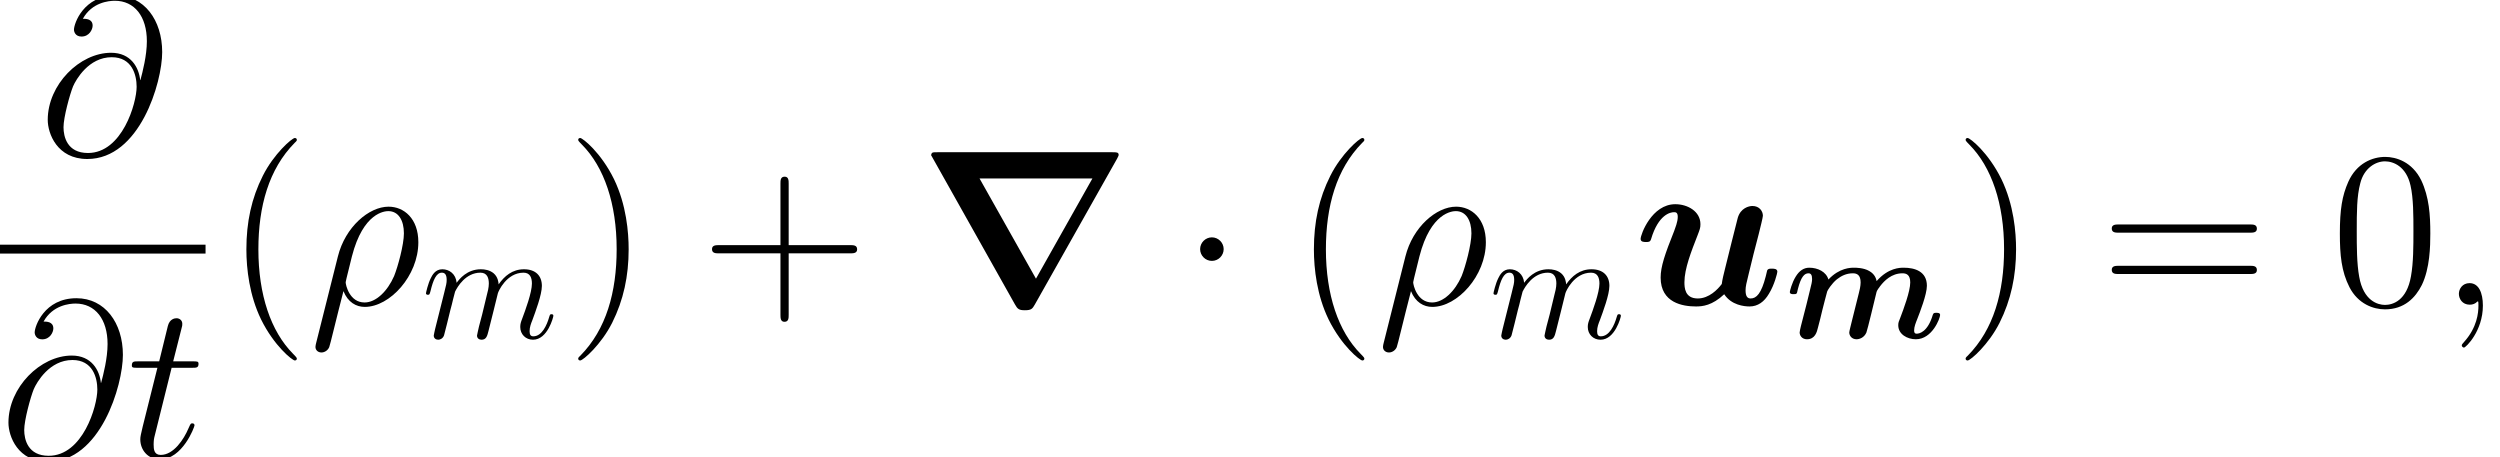 <?xml version='1.0' encoding='UTF-8'?>
<!-- This file was generated by dvisvgm 2.13.1 -->
<svg version='1.1' xmlns='http://www.w3.org/2000/svg' xmlns:xlink='http://www.w3.org/1999/xlink' width='156.899pt' height='28.689pt' viewBox='155.274 78.308 156.899 28.689'>
<defs>
<path id='g1-109' d='M4.208-1.074C4.149-.83 4.042-.42 4.042-.351C4.042-.146 4.198 .078 4.501 .078C4.667 .078 4.97-.01 5.116-.342C5.194-.547 5.633-2.392 5.731-2.792C5.76-2.939 5.78-2.988 5.985-3.261C6.239-3.593 6.698-4.062 7.381-4.062C7.635-4.062 7.869-3.964 7.869-3.486C7.869-2.929 7.44-1.787 7.254-1.299C7.147-1.035 7.117-.967 7.117-.801C7.117-.234 7.684 .078 8.221 .078C9.256 .078 9.744-1.25 9.744-1.445C9.744-1.582 9.597-1.582 9.509-1.582C9.392-1.582 9.324-1.582 9.285-1.455C8.963-.371 8.436-.273 8.279-.273C8.211-.273 8.113-.273 8.113-.478C8.113-.703 8.211-.947 8.309-1.191C8.465-1.591 8.914-2.734 8.914-3.28C8.914-4.179 8.162-4.413 7.459-4.413C7.235-4.413 6.493-4.413 5.76-3.573C5.731-3.7 5.663-4.003 5.292-4.208C4.94-4.413 4.452-4.413 4.345-4.413C4.14-4.413 3.427-4.413 2.734-3.671C2.597-4.159 2.06-4.413 1.533-4.413C1.172-4.413 .898-4.208 .683-3.857C.439-3.466 .312-2.939 .312-2.89C.312-2.753 .459-2.753 .547-2.753C.654-2.753 .693-2.753 .742-2.802C.762-2.822 .762-2.841 .82-3.085C1.015-3.847 1.23-4.062 1.484-4.062C1.63-4.062 1.709-3.964 1.709-3.7C1.709-3.534 1.67-3.378 1.572-2.988C1.504-2.714 1.406-2.324 1.357-2.109L1.006-.742C.976-.605 .928-.42 .928-.351C.928-.146 1.084 .078 1.386 .078C1.894 .078 2.011-.371 2.08-.664C2.177-1.025 2.255-1.338 2.353-1.757C2.392-1.884 2.636-2.89 2.656-2.919C2.665-2.978 2.939-3.417 3.261-3.681C3.534-3.896 3.857-4.062 4.267-4.062C4.52-4.062 4.755-3.964 4.755-3.486C4.755-3.261 4.686-2.978 4.647-2.831L4.208-1.074Z'/>
<path id='g1-117' d='M5.497-3.095C5.565-3.368 5.682-3.837 5.682-3.905C5.682-4.11 5.526-4.335 5.223-4.335C5.067-4.335 4.706-4.247 4.579-3.817C4.54-3.681 4.101-1.914 4.022-1.591C3.964-1.367 3.896-1.084 3.876-.908C3.7-.674 3.32-.273 2.822-.273C2.246-.273 2.236-.762 2.236-.986C2.236-1.582 2.538-2.343 2.812-3.046C2.909-3.3 2.939-3.368 2.939-3.534C2.939-4.101 2.372-4.413 1.836-4.413C.801-4.413 .312-3.085 .312-2.89C.312-2.753 .459-2.753 .547-2.753C.664-2.753 .732-2.753 .771-2.88C1.093-3.964 1.621-4.062 1.777-4.062C1.845-4.062 1.943-4.062 1.943-3.857C1.943-3.632 1.826-3.359 1.787-3.241C1.377-2.216 1.191-1.67 1.191-1.191C1.191-.078 2.167 .078 2.744 .078C3.027 .078 3.456 .039 3.983-.459C4.296 .02 4.862 .078 5.096 .078C5.458 .078 5.741-.127 5.946-.478C6.19-.869 6.317-1.396 6.317-1.445C6.317-1.582 6.17-1.582 6.083-1.582C5.975-1.582 5.936-1.582 5.887-1.533C5.868-1.513 5.868-1.494 5.809-1.25C5.614-.488 5.399-.273 5.145-.273C4.999-.273 4.921-.371 4.921-.635C4.921-.801 4.96-.957 5.057-1.347C5.126-1.621 5.223-2.011 5.272-2.226L5.497-3.095Z'/>
<use id='g2-117' xlink:href='#g1-117' transform='scale(1.429)'/>
<path id='g3-1' d='M2.678-3.487C2.678-3.891 2.343-4.226 1.939-4.226S1.2-3.891 1.2-3.487S1.534-2.748 1.939-2.748S2.678-3.082 2.678-3.487Z'/>
<path id='g0-114' d='M12.455-9.164C12.553-9.345 12.553-9.373 12.553-9.401C12.553-9.568 12.413-9.568 12.162-9.568H1.186C.865-9.568 .823-9.568 .781-9.387L6.039-.028C6.207 .279 6.304 .349 6.667 .349C7.085 .349 7.141 .251 7.295-.014L12.455-9.164ZM3.822-7.922H10.907L7.364-1.632L3.822-7.922Z'/>
<path id='g4-109' d='M.859-.576C.83-.43 .771-.205 .771-.156C.771 .02 .908 .107 1.054 .107C1.172 .107 1.347 .029 1.416-.166C1.425-.186 1.543-.644 1.601-.888L1.816-1.767C1.875-1.982 1.933-2.197 1.982-2.421C2.021-2.587 2.099-2.87 2.109-2.909C2.255-3.212 2.773-4.101 3.7-4.101C4.14-4.101 4.228-3.739 4.228-3.417C4.228-3.173 4.159-2.9 4.081-2.607L3.808-1.474L3.612-.732C3.573-.537 3.486-.205 3.486-.156C3.486 .02 3.622 .107 3.769 .107C4.071 .107 4.13-.137 4.208-.449C4.345-.996 4.706-2.421 4.794-2.802C4.823-2.929 5.341-4.101 6.405-4.101C6.825-4.101 6.932-3.769 6.932-3.417C6.932-2.861 6.522-1.748 6.327-1.23C6.239-.996 6.2-.888 6.2-.693C6.2-.234 6.541 .107 7 .107C7.918 .107 8.279-1.318 8.279-1.396C8.279-1.494 8.191-1.494 8.162-1.494C8.065-1.494 8.065-1.465 8.016-1.318C7.869-.801 7.557-.107 7.02-.107C6.854-.107 6.786-.205 6.786-.43C6.786-.674 6.873-.908 6.961-1.123C7.147-1.63 7.557-2.714 7.557-3.271C7.557-3.905 7.166-4.315 6.434-4.315S5.204-3.886 4.843-3.368C4.833-3.495 4.804-3.827 4.53-4.062C4.286-4.267 3.974-4.315 3.73-4.315C2.851-4.315 2.372-3.691 2.207-3.466C2.158-4.022 1.748-4.315 1.308-4.315C.859-4.315 .674-3.935 .586-3.759C.41-3.417 .283-2.841 .283-2.812C.283-2.714 .381-2.714 .4-2.714C.498-2.714 .508-2.724 .566-2.939C.732-3.632 .928-4.101 1.279-4.101C1.435-4.101 1.582-4.022 1.582-3.651C1.582-3.446 1.552-3.339 1.425-2.831L.859-.576Z'/>
<path id='g6-40' d='M4.533 3.389C4.533 3.347 4.533 3.32 4.296 3.082C2.901 1.674 2.12-.628 2.12-3.473C2.12-6.179 2.776-8.508 4.394-10.154C4.533-10.279 4.533-10.307 4.533-10.349C4.533-10.433 4.463-10.461 4.407-10.461C4.226-10.461 3.082-9.457 2.399-8.09C1.688-6.681 1.367-5.189 1.367-3.473C1.367-2.232 1.562-.572 2.287 .921C3.11 2.594 4.254 3.501 4.407 3.501C4.463 3.501 4.533 3.473 4.533 3.389Z'/>
<path id='g6-41' d='M3.933-3.473C3.933-4.533 3.794-6.263 3.013-7.88C2.19-9.554 1.046-10.461 .893-10.461C.837-10.461 .767-10.433 .767-10.349C.767-10.307 .767-10.279 1.004-10.042C2.399-8.634 3.18-6.332 3.18-3.487C3.18-.781 2.525 1.548 .907 3.194C.767 3.32 .767 3.347 .767 3.389C.767 3.473 .837 3.501 .893 3.501C1.074 3.501 2.218 2.497 2.901 1.13C3.612-.293 3.933-1.799 3.933-3.473Z'/>
<path id='g6-43' d='M5.565-3.222H9.415C9.61-3.222 9.861-3.222 9.861-3.473C9.861-3.738 9.624-3.738 9.415-3.738H5.565V-7.588C5.565-7.783 5.565-8.034 5.314-8.034C5.049-8.034 5.049-7.797 5.049-7.588V-3.738H1.2C1.004-3.738 .753-3.738 .753-3.487C.753-3.222 .99-3.222 1.2-3.222H5.049V.628C5.049 .823 5.049 1.074 5.3 1.074C5.565 1.074 5.565 .837 5.565 .628V-3.222Z'/>
<path id='g6-48' d='M6.249-4.463C6.249-5.621 6.179-6.751 5.677-7.811C5.105-8.968 4.101-9.275 3.417-9.275C2.608-9.275 1.618-8.871 1.102-7.713C.711-6.834 .572-5.97 .572-4.463C.572-3.11 .669-2.092 1.172-1.102C1.716-.042 2.678 .293 3.403 .293C4.617 .293 5.314-.432 5.719-1.241C6.221-2.287 6.249-3.654 6.249-4.463ZM3.403 .014C2.957 .014 2.05-.237 1.785-1.757C1.632-2.594 1.632-3.654 1.632-4.631C1.632-5.774 1.632-6.806 1.855-7.629C2.092-8.564 2.803-8.996 3.403-8.996C3.933-8.996 4.742-8.675 5.007-7.476C5.189-6.681 5.189-5.579 5.189-4.631C5.189-3.696 5.189-2.636 5.035-1.785C4.77-.251 3.891 .014 3.403 .014Z'/>
<path id='g6-61' d='M9.415-4.519C9.61-4.519 9.861-4.519 9.861-4.77C9.861-5.035 9.624-5.035 9.415-5.035H1.2C1.004-5.035 .753-5.035 .753-4.784C.753-4.519 .99-4.519 1.2-4.519H9.415ZM9.415-1.925C9.61-1.925 9.861-1.925 9.861-2.176C9.861-2.441 9.624-2.441 9.415-2.441H1.2C1.004-2.441 .753-2.441 .753-2.19C.753-1.925 .99-1.925 1.2-1.925H9.415Z'/>
<path id='g5-26' d='M.432 2.413C.418 2.483 .391 2.566 .391 2.65C.391 2.859 .558 2.999 .767 2.999S1.172 2.859 1.255 2.664C1.311 2.538 1.702 .865 2.148-.851C2.427-.153 2.943 .139 3.487 .139C5.063 .139 6.848-1.813 6.848-3.919C6.848-5.412 5.942-6.151 4.979-6.151C3.752-6.151 2.26-4.882 1.799-3.027L.432 2.413ZM3.473-.139C2.525-.139 2.287-1.241 2.287-1.409C2.287-1.492 2.636-2.817 2.678-3.027C3.389-5.802 4.756-5.872 4.965-5.872C5.593-5.872 5.942-5.3 5.942-4.477C5.942-3.766 5.565-2.385 5.328-1.799C4.91-.837 4.184-.139 3.473-.139Z'/>
<path id='g5-59' d='M2.72 .056C2.72-.753 2.455-1.353 1.883-1.353C1.437-1.353 1.213-.99 1.213-.683S1.423 0 1.897 0C2.078 0 2.232-.056 2.357-.181C2.385-.209 2.399-.209 2.413-.209C2.441-.209 2.441-.014 2.441 .056C2.441 .516 2.357 1.423 1.548 2.329C1.395 2.497 1.395 2.525 1.395 2.552C1.395 2.622 1.465 2.692 1.534 2.692C1.646 2.692 2.72 1.66 2.72 .056Z'/>
<path id='g5-64' d='M6.332-4.659C6.249-5.44 5.76-6.374 4.505-6.374C2.538-6.374 .53-4.38 .53-2.162C.53-1.311 1.116 .293 3.013 .293C6.304 .293 7.713-4.505 7.713-6.416C7.713-8.424 6.583-9.973 4.798-9.973C2.776-9.973 2.176-8.201 2.176-7.825C2.176-7.699 2.26-7.392 2.65-7.392C3.138-7.392 3.347-7.839 3.347-8.076C3.347-8.508 2.915-8.508 2.734-8.508C3.306-9.54 4.366-9.638 4.742-9.638C5.97-9.638 6.751-8.662 6.751-7.099C6.751-6.207 6.486-5.175 6.346-4.659H6.332ZM3.055-.084C1.743-.084 1.52-1.116 1.52-1.702C1.52-2.315 1.911-3.752 2.12-4.268C2.301-4.686 3.096-6.095 4.547-6.095C5.816-6.095 6.109-4.993 6.109-4.24C6.109-3.208 5.202-.084 3.055-.084Z'/>
<path id='g5-116' d='M2.803-5.607H4.087C4.352-5.607 4.491-5.607 4.491-5.858C4.491-6.011 4.407-6.011 4.129-6.011H2.901L3.417-8.048C3.473-8.243 3.473-8.271 3.473-8.369C3.473-8.592 3.292-8.717 3.11-8.717C2.999-8.717 2.678-8.675 2.566-8.229L2.022-6.011H.711C.432-6.011 .307-6.011 .307-5.746C.307-5.607 .404-5.607 .669-5.607H1.911L.99-1.925C.879-1.437 .837-1.297 .837-1.116C.837-.46 1.297 .139 2.078 .139C3.487 .139 4.24-1.897 4.24-1.995C4.24-2.078 4.184-2.12 4.101-2.12C4.073-2.12 4.017-2.12 3.989-2.064C3.975-2.05 3.961-2.036 3.864-1.813C3.571-1.116 2.929-.139 2.12-.139C1.702-.139 1.674-.488 1.674-.795C1.674-.809 1.674-1.074 1.716-1.241L2.803-5.607Z'/>
</defs>
<g id='page1'>
<use x='157.74' y='87.994' xlink:href='#g5-64'/>
<rect x='155.274' y='93.664' height='.558' width='12.9'/>
<use x='155.274' y='106.997' xlink:href='#g5-64'/>
<use x='163.242' y='106.997' xlink:href='#g5-116'/>
<use x='169.37' y='97.43' xlink:href='#g6-40'/>
<use x='174.681' y='97.43' xlink:href='#g5-26'/>
<use x='181.725' y='99.522' xlink:href='#g4-109'/>
<use x='190.795' y='97.43' xlink:href='#g6-41'/>
<use x='199.206' y='97.43' xlink:href='#g6-43'/>
<use x='212.927' y='97.43' xlink:href='#g0-114'/>
<use x='229.393' y='97.43' xlink:href='#g3-1'/>
<use x='236.367' y='97.43' xlink:href='#g6-40'/>
<use x='241.678' y='97.43' xlink:href='#g5-26'/>
<use x='248.722' y='99.522' xlink:href='#g4-109'/>
<use x='257.793' y='97.43' xlink:href='#g2-117'/>
<use x='267.291' y='99.522' xlink:href='#g1-109'/>
<use x='277.869' y='97.43' xlink:href='#g6-41'/>
<use x='287.054' y='97.43' xlink:href='#g6-61'/>
<use x='301.551' y='97.43' xlink:href='#g6-48'/>
<use x='308.379' y='97.43' xlink:href='#g5-59'/>
</g>
</svg>